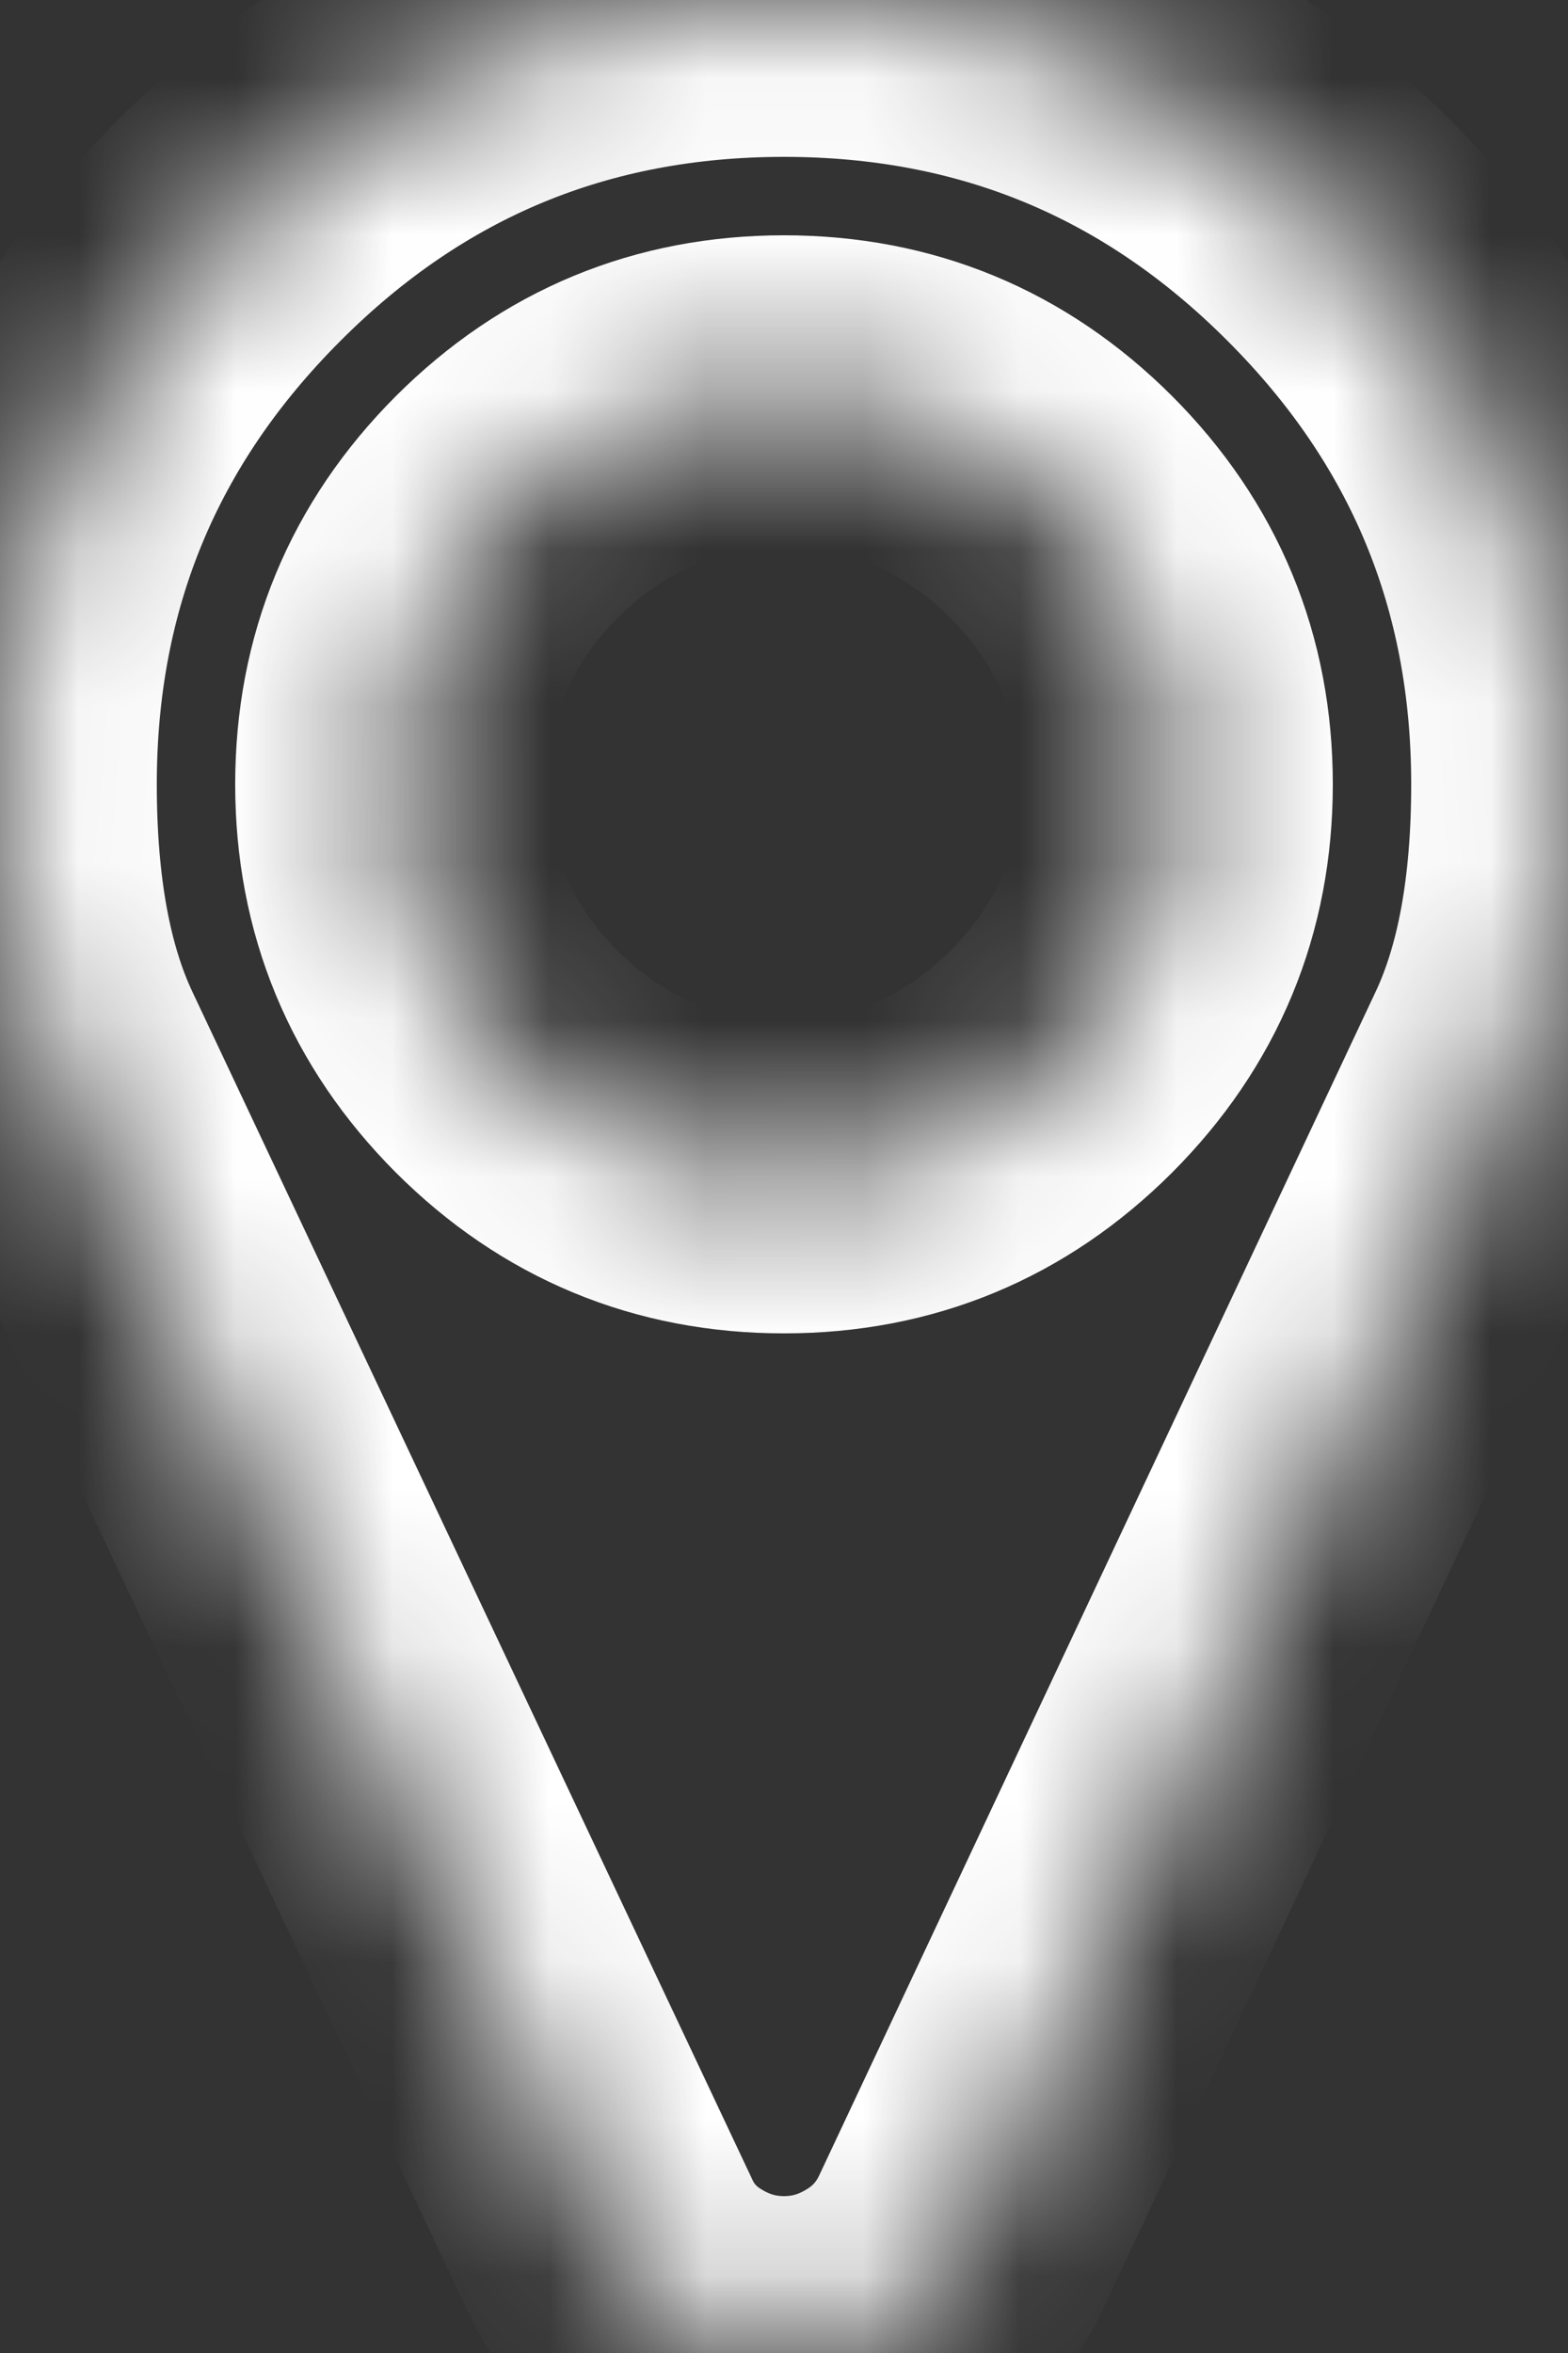 ﻿<?xml version="1.0" encoding="utf-8"?>
<svg version="1.1" xmlns:xlink="http://www.w3.org/1999/xlink" width="10px" height="15px" xmlns="http://www.w3.org/2000/svg">
  <rect width="100%" height="100%" fill="#333333" stroke="none"/>
  <defs>
    <mask fill="white" id="clip28">
      <path d="M 6.768 6.768  C 7.256 6.279  7.5 5.69  7.5 5  C 7.5 4.31  7.256 3.721  6.768 3.232  C 6.279 2.744  5.69 2.5  5 2.5  C 4.31 2.5  3.721 2.744  3.232 3.232  C 2.744 3.721  2.5 4.31  2.5 5  C 2.5 5.69  2.744 6.279  3.232 6.768  C 3.721 7.256  4.31 7.5  5 7.5  C 5.69 7.5  6.279 7.256  6.768 6.768  Z M 8.535 1.465  C 9.512 2.441  10 3.62  10 5  C 10 5.71  9.893 6.292  9.678 6.748  L 6.123 14.307  C 6.019 14.521  5.864 14.691  5.659 14.814  C 5.454 14.938  5.234 15  5 15  C 4.766 15  4.546 14.938  4.341 14.814  C 4.136 14.691  3.984 14.521  3.887 14.307  L 0.322 6.748  C 0.107 6.292  0 5.71  0 5  C 0 3.62  0.488 2.441  1.465 1.465  C 2.441 0.488  3.62 0  5 0  C 6.38 0  7.559 0.488  8.535 1.465  Z " fill-rule="evenodd" />
    </mask>
  </defs>
  <g transform="matrix(1 0 0 1 -68 -4779 )">
    <path d="M 6.768 6.768  C 7.256 6.279  7.5 5.69  7.5 5  C 7.5 4.31  7.256 3.721  6.768 3.232  C 6.279 2.744  5.69 2.5  5 2.5  C 4.31 2.5  3.721 2.744  3.232 3.232  C 2.744 3.721  2.5 4.31  2.5 5  C 2.5 5.69  2.744 6.279  3.232 6.768  C 3.721 7.256  4.31 7.5  5 7.5  C 5.69 7.5  6.279 7.256  6.768 6.768  Z M 8.535 1.465  C 9.512 2.441  10 3.62  10 5  C 10 5.71  9.893 6.292  9.678 6.748  L 6.123 14.307  C 6.019 14.521  5.864 14.691  5.659 14.814  C 5.454 14.938  5.234 15  5 15  C 4.766 15  4.546 14.938  4.341 14.814  C 4.136 14.691  3.984 14.521  3.887 14.307  L 0.322 6.748  C 0.107 6.292  0 5.71  0 5  C 0 3.62  0.488 2.441  1.465 1.465  C 2.441 0.488  3.62 0  5 0  C 6.38 0  7.559 0.488  8.535 1.465  Z " fill-rule="nonzero" fill="#ffffff" stroke="none" fill-opacity="0" transform="matrix(1 0 0 1 68 4779 )" />
    <path d="M 6.768 6.768  C 7.256 6.279  7.5 5.69  7.5 5  C 7.5 4.31  7.256 3.721  6.768 3.232  C 6.279 2.744  5.69 2.5  5 2.5  C 4.31 2.5  3.721 2.744  3.232 3.232  C 2.744 3.721  2.5 4.31  2.5 5  C 2.5 5.69  2.744 6.279  3.232 6.768  C 3.721 7.256  4.31 7.5  5 7.5  C 5.69 7.5  6.279 7.256  6.768 6.768  Z " stroke-width="2" stroke="#ffffff" fill="none" transform="matrix(1 0 0 1 68 4779 )" mask="url(#clip28)" />
    <path d="M 8.535 1.465  C 9.512 2.441  10 3.62  10 5  C 10 5.71  9.893 6.292  9.678 6.748  L 6.123 14.307  C 6.019 14.521  5.864 14.691  5.659 14.814  C 5.454 14.938  5.234 15  5 15  C 4.766 15  4.546 14.938  4.341 14.814  C 4.136 14.691  3.984 14.521  3.887 14.307  L 0.322 6.748  C 0.107 6.292  0 5.71  0 5  C 0 3.62  0.488 2.441  1.465 1.465  C 2.441 0.488  3.62 0  5 0  C 6.38 0  7.559 0.488  8.535 1.465  Z " stroke-width="2" stroke="#ffffff" fill="none" transform="matrix(1 0 0 1 68 4779 )" mask="url(#clip28)" />
  </g>
</svg>